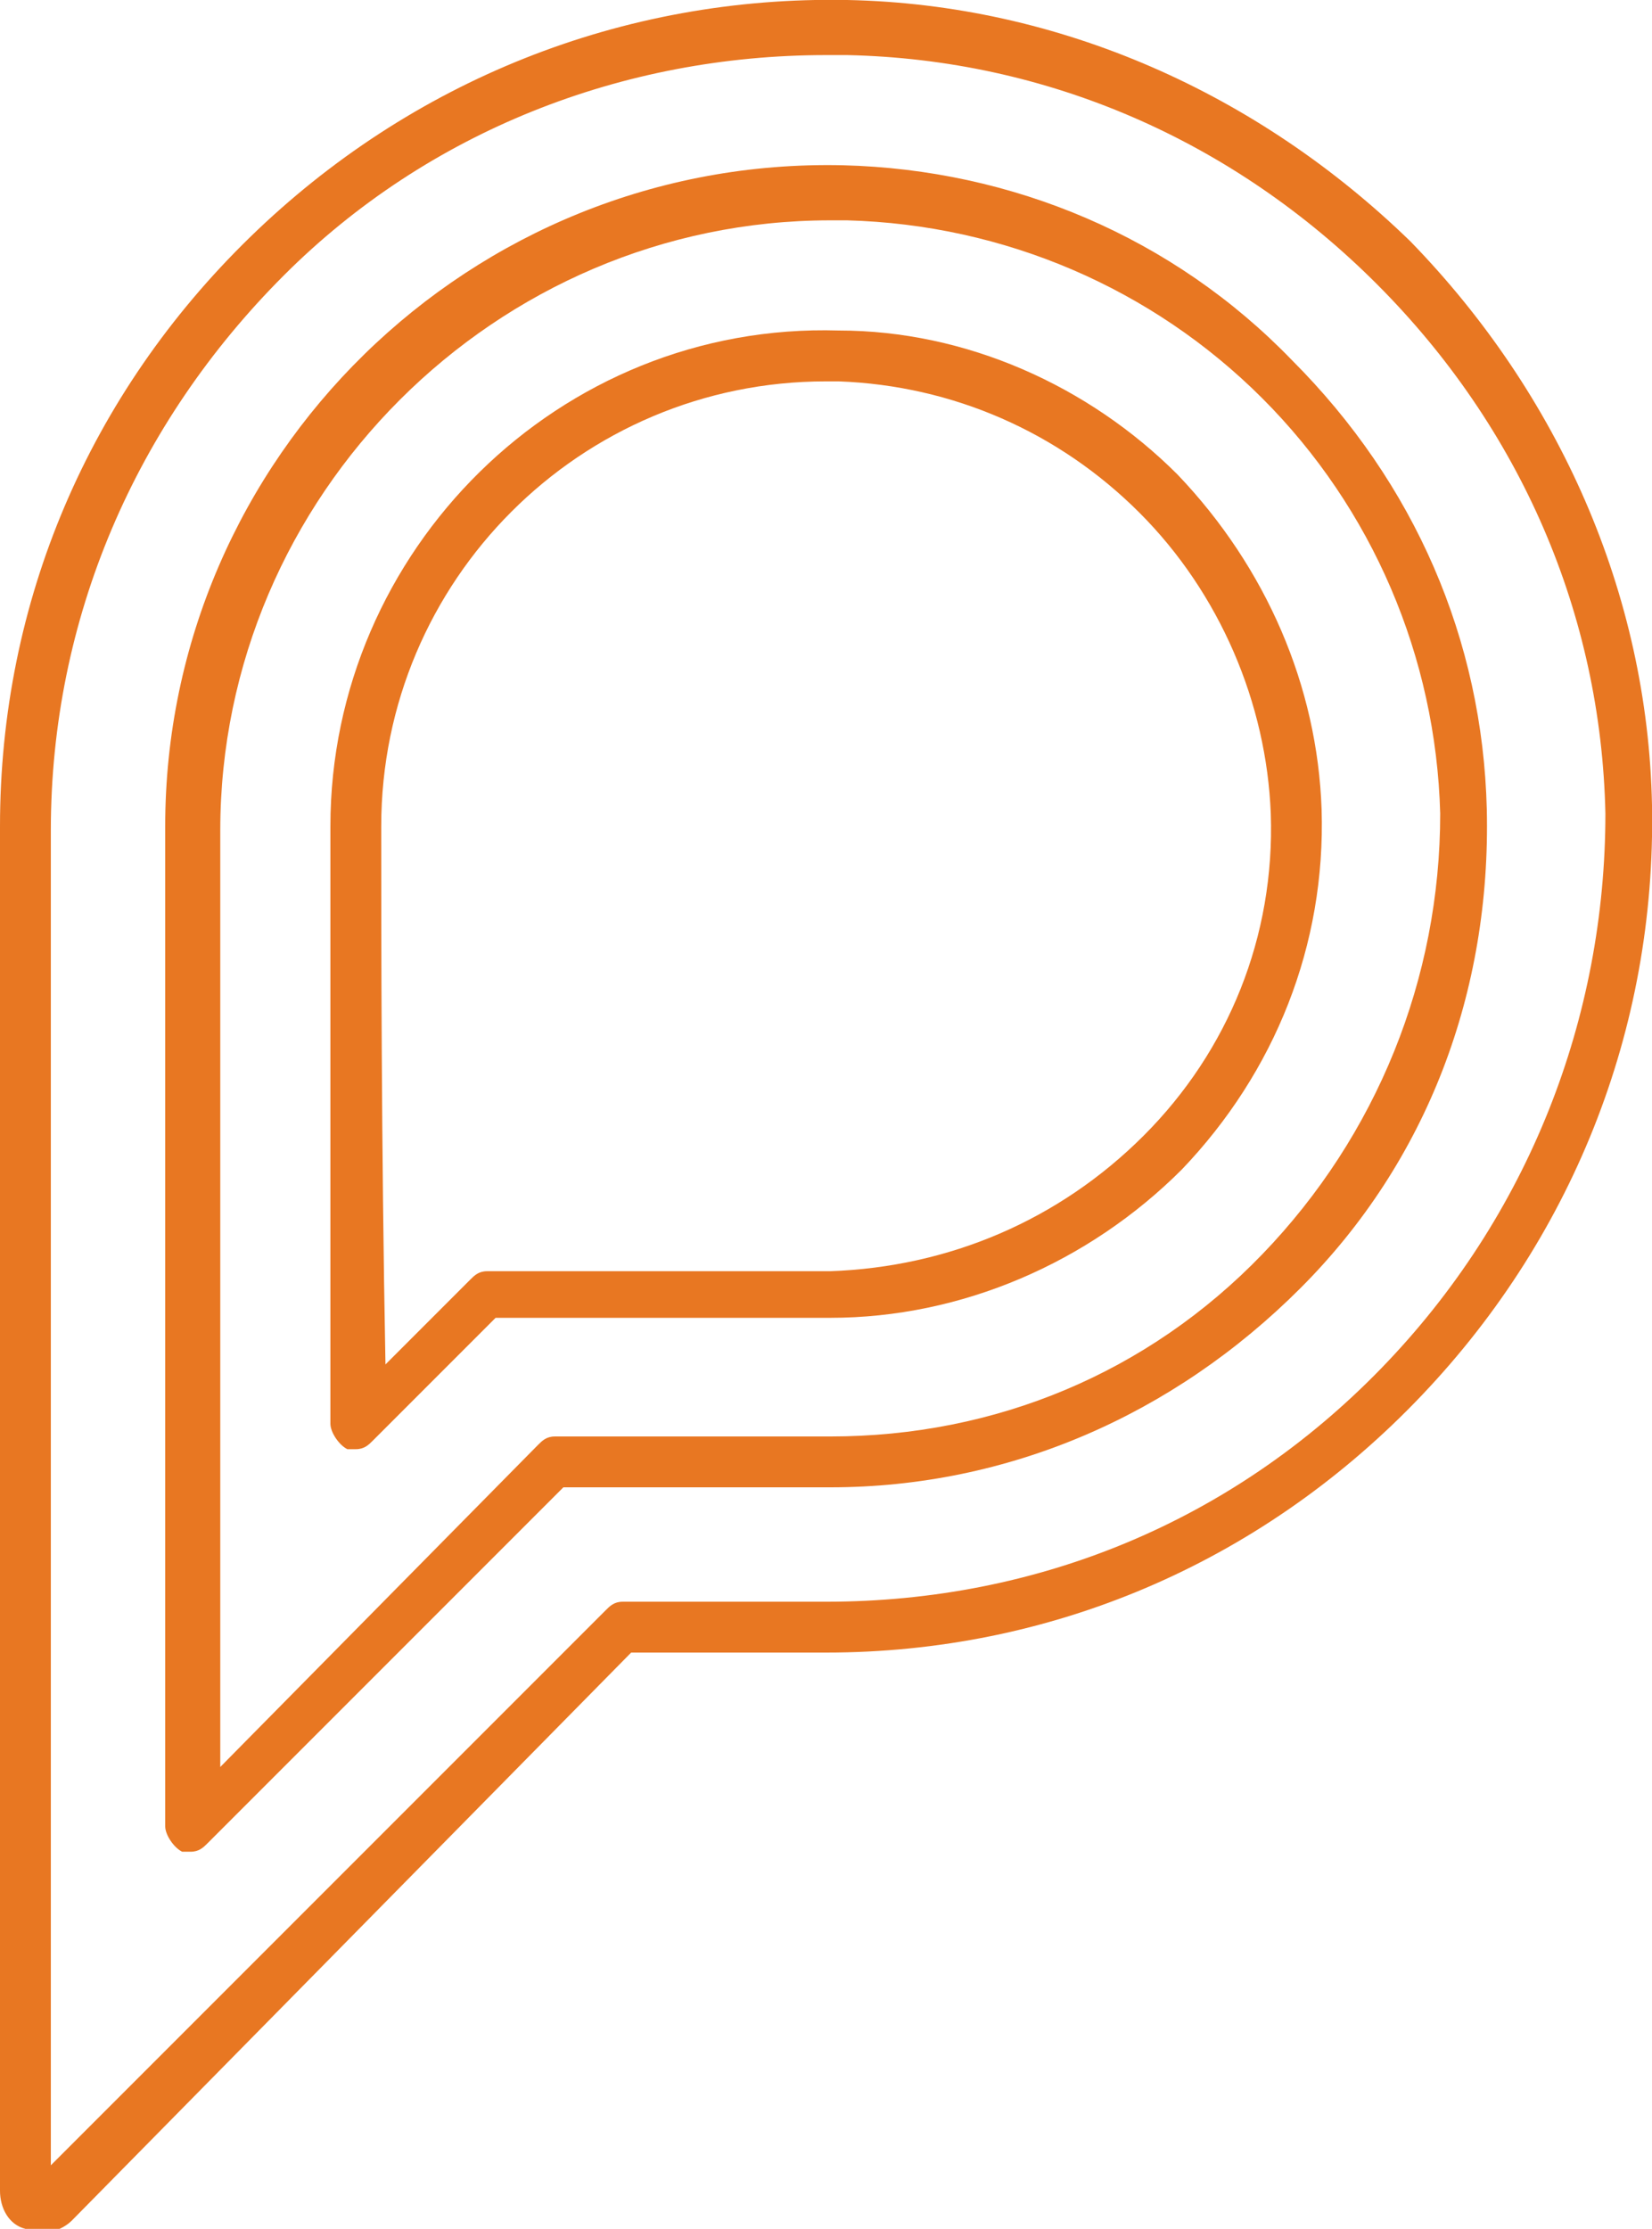 <?xml version="1.0" encoding="utf-8"?>
<!-- Generator: Adobe Illustrator 26.3.1, SVG Export Plug-In . SVG Version: 6.00 Build 0)  -->
<svg version="1.1" id="Layer_1" xmlns="http://www.w3.org/2000/svg" xmlns:xlink="http://www.w3.org/1999/xlink" x="0px" y="0px"
	 viewBox="0 0 39 52.6" style="enable-background:new 0 0 39 52.6;" xml:space="preserve">
<style type="text/css">
	.st0{fill:#E87722;}
</style>
<path class="st0" d="M33.3,5.7C29.7,2.2,25,0.1,20,0C14.7-0.1,9.7,1.9,5.9,5.6S0,14.2,0,19.5c0,4.3,0,15.4,0,23.7v8.5
	c0,0.4,0.2,0.8,0.6,0.9c0.1,0,0.2,0.1,0.4,0.1c0.2,0,0.5-0.1,0.7-0.3L14.9,39h4.6c5.3,0,10.2-2.1,13.9-5.9S39.1,24.3,39,19
	C38.9,14,36.8,9.3,33.3,5.7L33.3,5.7z M32.6,32.3c-3.5,3.6-8.1,5.5-13.1,5.5c0,0,0,0,0,0h-4.8c-0.2,0-0.3,0.1-0.4,0.2L1.2,51.1v-7.9
	c0-8.2,0-19.4,0-23.6c0-5,2-9.6,5.5-13.1c3.4-3.4,8-5.2,12.8-5.2c0.1,0,0.3,0,0.5,0c4.7,0.1,9.1,2,12.5,5.4s5.3,7.8,5.4,12.5
	C37.9,24,36.1,28.7,32.6,32.3L32.6,32.3z"/>
<path class="st0" d="M30.5,8.5C27.7,5.6,23.9,4,19.9,3.9c-8.8-0.2-16,6.9-16,15.6c0,4.2,0,15.4,0,23.6c0,0.2,0.2,0.5,0.4,0.6
	c0.1,0,0.2,0,0.2,0c0.2,0,0.3-0.1,0.4-0.2l8.4-8.4h6.3c4.2,0,8.1-1.7,11.1-4.7c3-3,4.5-7,4.4-11.3C35,15.1,33.4,11.4,30.5,8.5
	L30.5,8.5z M29.8,29.6c-2.7,2.8-6.3,4.3-10.2,4.3h-6.5c-0.2,0-0.3,0.1-0.4,0.2l-7.5,7.6c0-8,0-18.1,0-22.1c0-7.9,6.5-14.4,14.4-14.4
	c0.1,0,0.2,0,0.4,0c3.7,0.1,7.2,1.6,9.8,4.2s4.1,6.1,4.2,9.8C34,23.1,32.5,26.8,29.8,29.6L29.8,29.6z"/>
<path class="st0" d="M27.8,11.2c-2.1-2.1-5-3.4-8-3.4c-6.6-0.2-12,5.2-12,11.7c0,2.7,0,8.3,0,14.1c0,0.2,0.2,0.5,0.4,0.6
	c0.1,0,0.1,0,0.2,0c0.2,0,0.3-0.1,0.4-0.2l2.9-2.9h7.9c3.1,0,6.1-1.3,8.3-3.5c2.2-2.3,3.4-5.3,3.3-8.5
	C31.1,16.2,29.9,13.4,27.8,11.2z M27,26.8c-2,2-4.6,3.1-7.4,3.2h-8.1c-0.2,0-0.3,0.1-0.4,0.2l-2,2C9,26.9,9,22,9,19.5
	C9,13.7,13.7,9,19.5,9c0.1,0,0.2,0,0.3,0c2.7,0.1,5.2,1.2,7.1,3.1s3,4.5,3.1,7.1C30.1,22.1,29,24.8,27,26.8L27,26.8z"/>
</svg>
